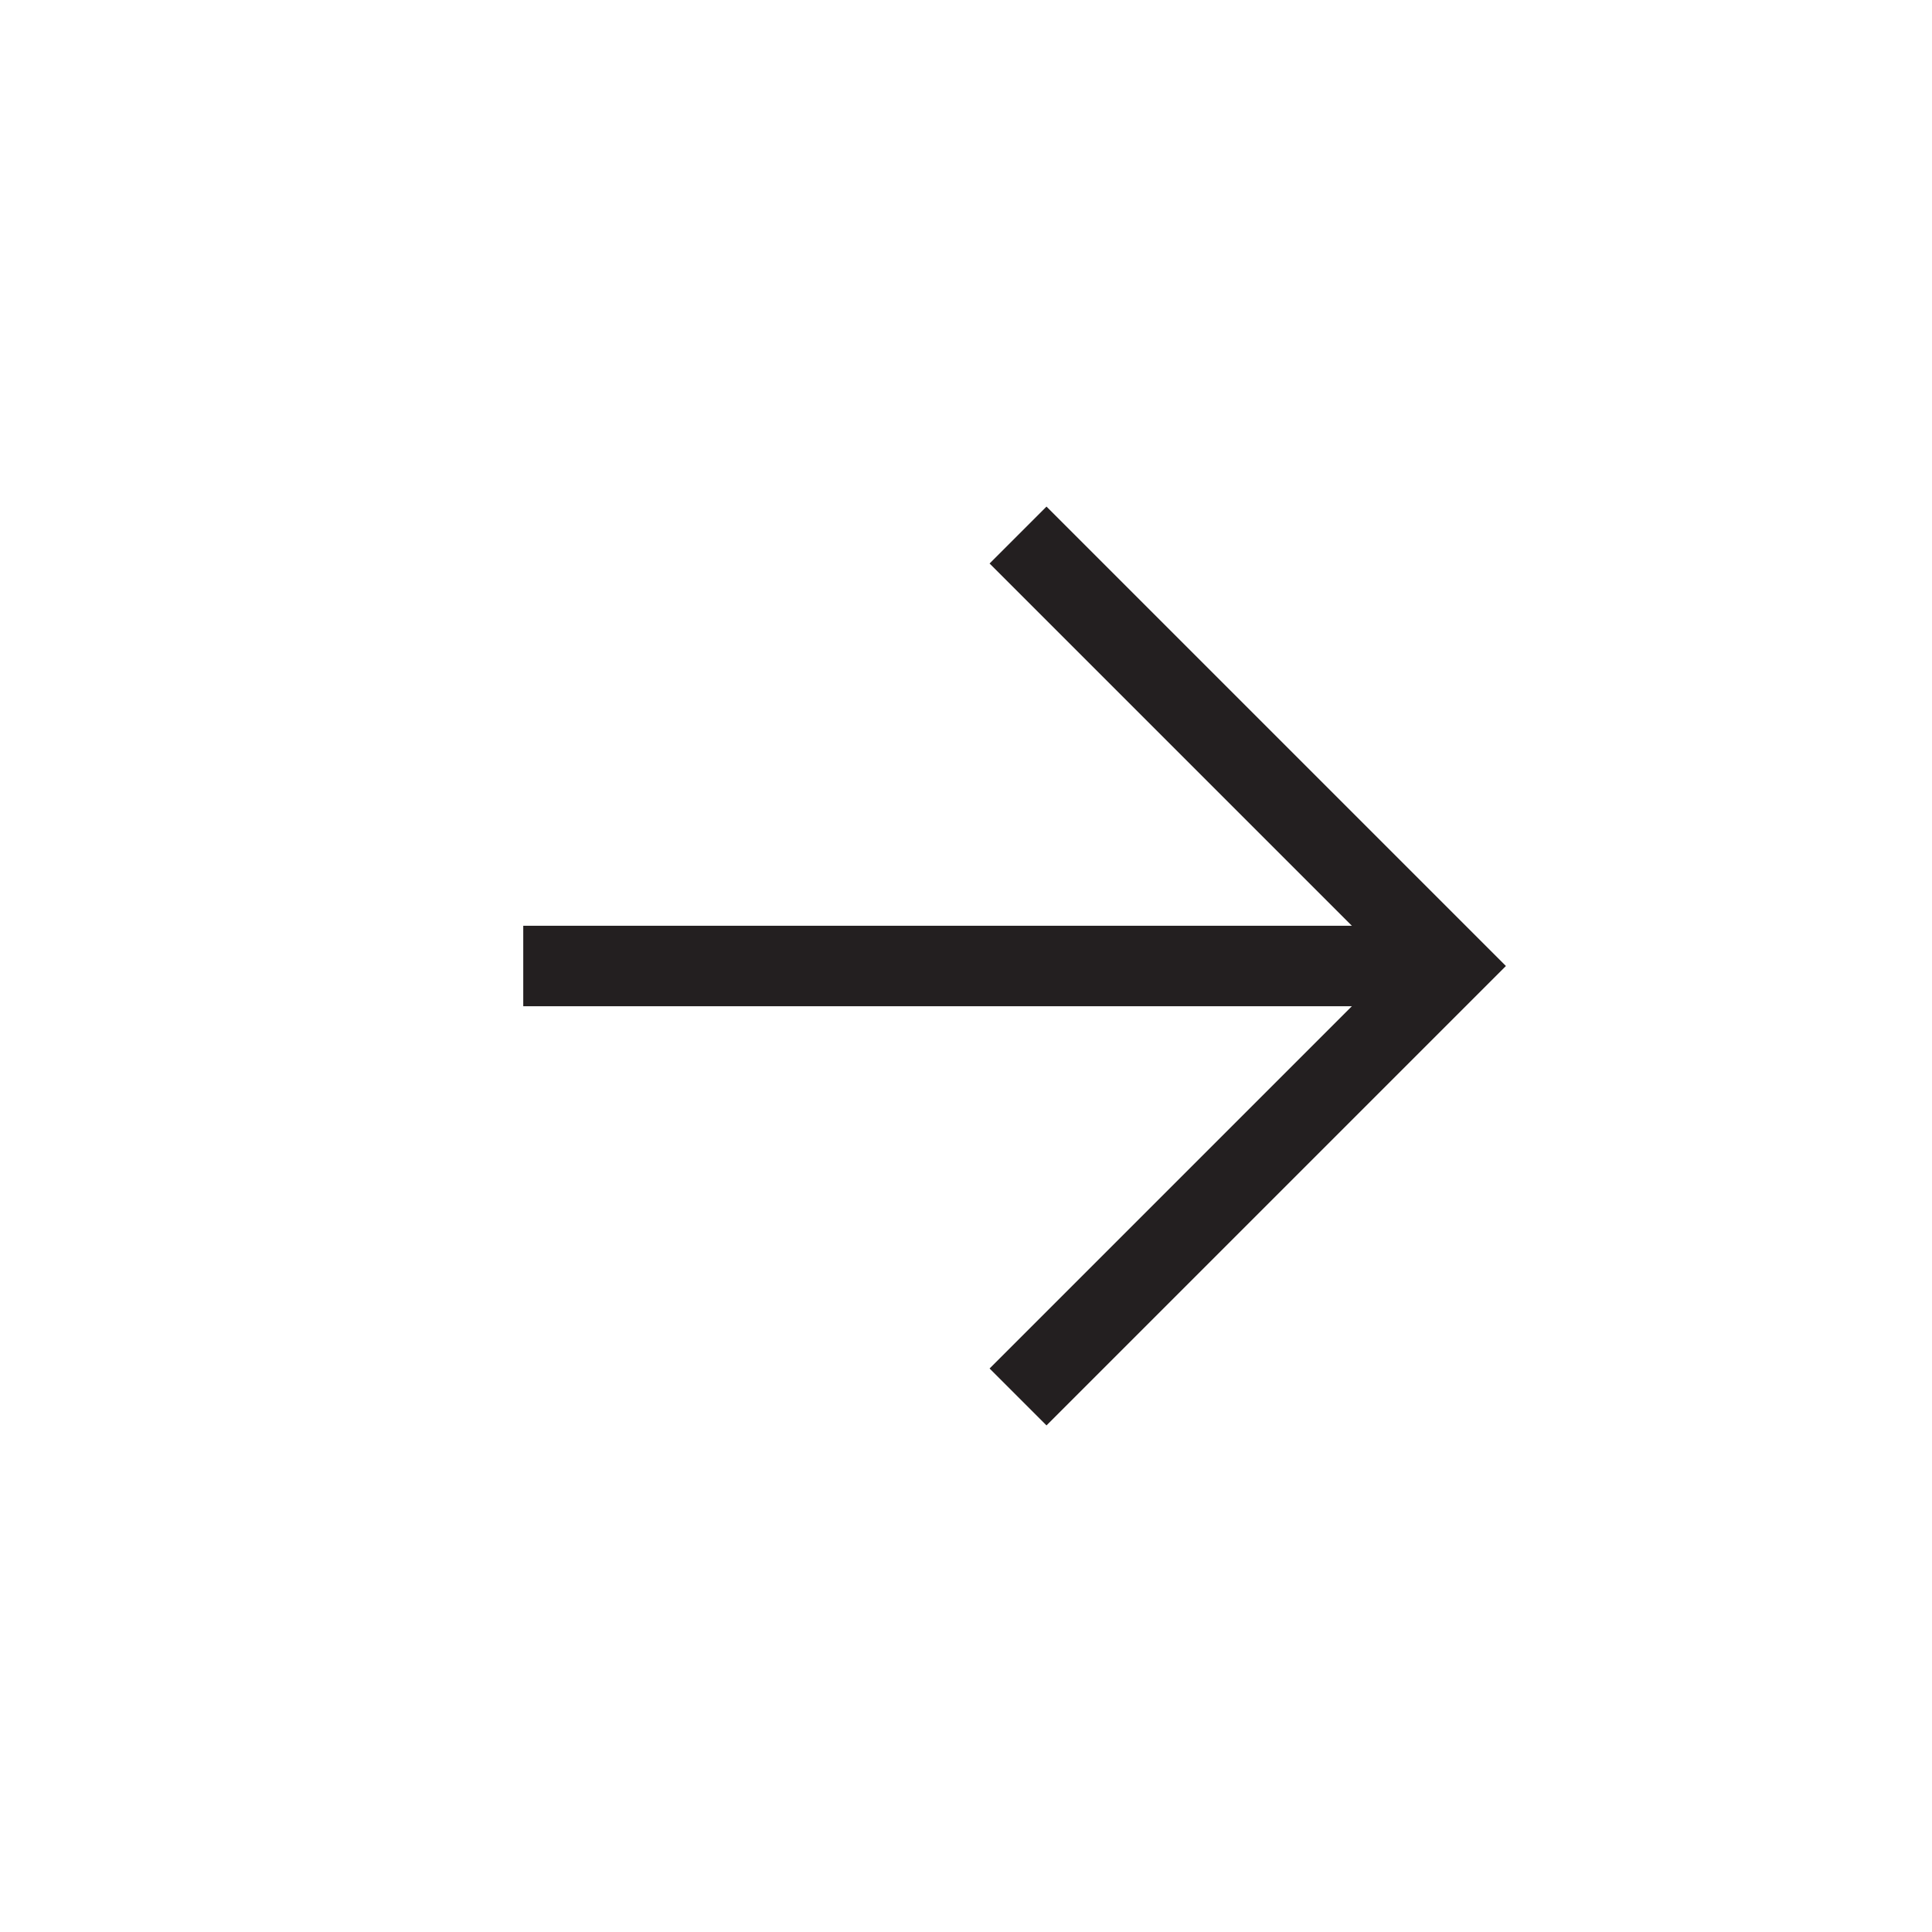 <?xml version="1.0" encoding="UTF-8"?> <svg xmlns="http://www.w3.org/2000/svg" width="24" height="24" viewBox="0 0 24 24" fill="none"> <path d="M7 12H17" stroke="#231F20" stroke-linecap="square" stroke-linejoin="round"></path> <path d="M13 7L18 12L13 17" stroke="#231F20" stroke-linecap="square"></path> </svg> 